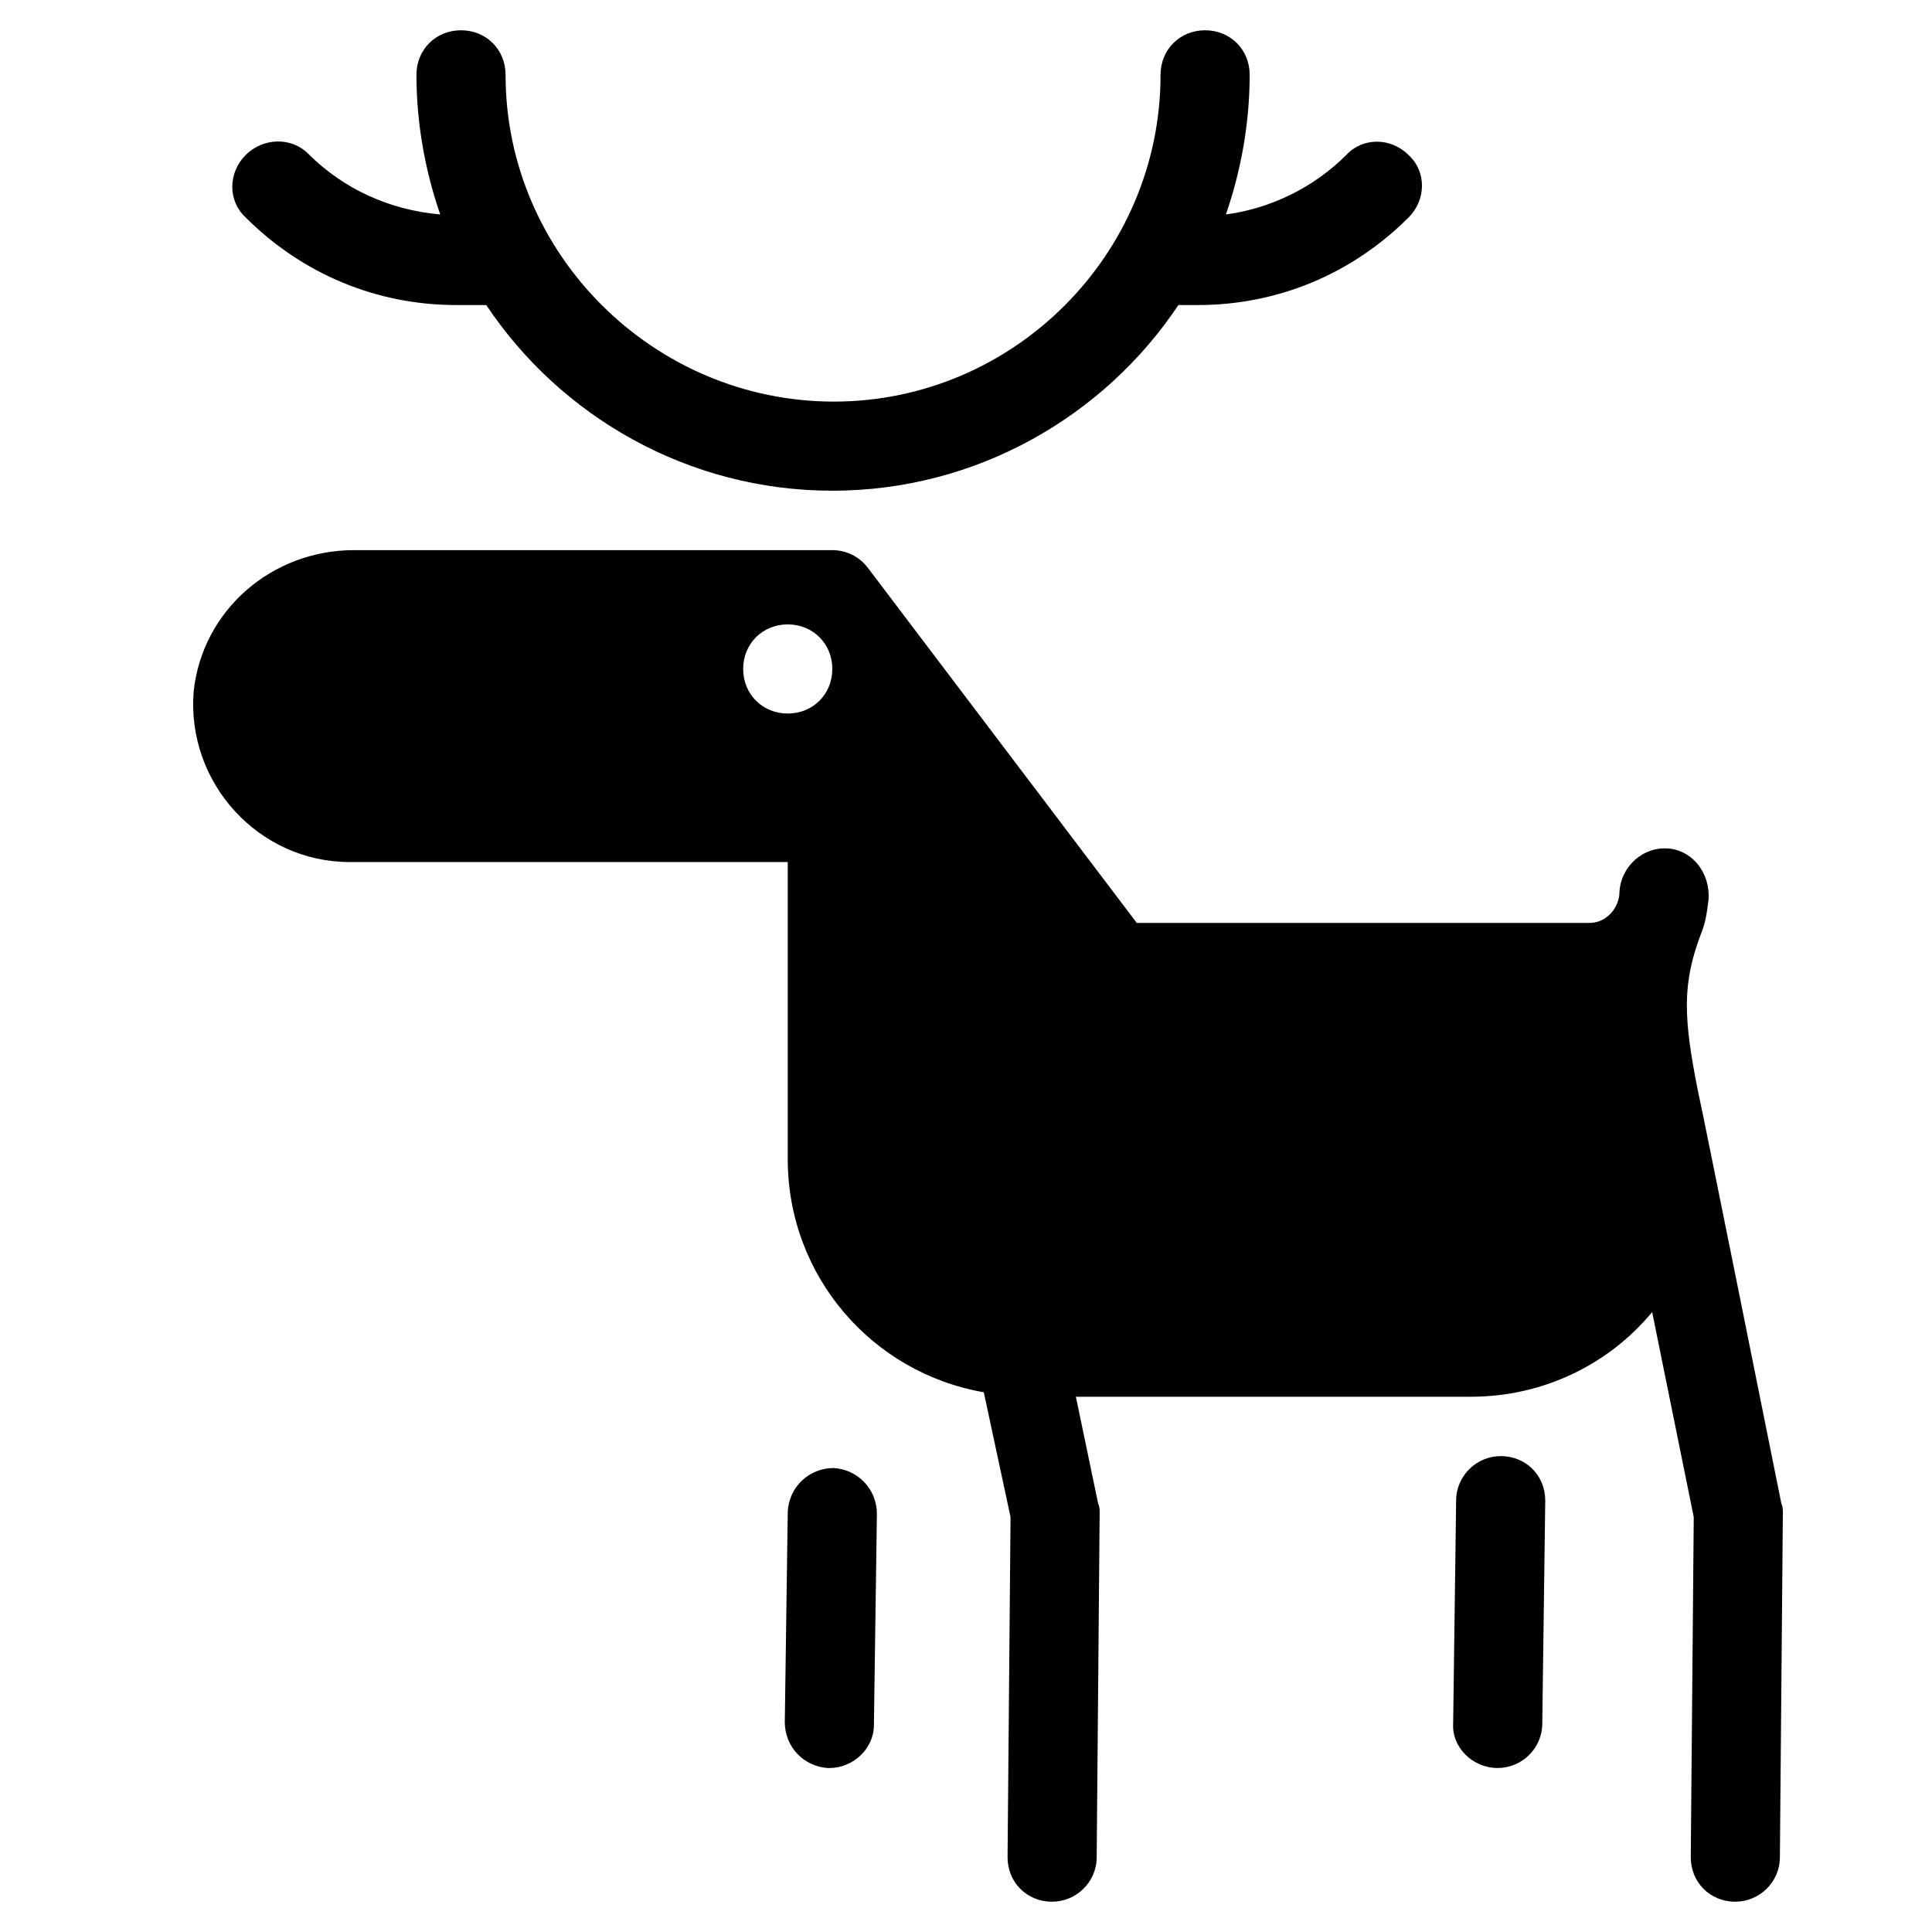 <?xml version="1.0" encoding="UTF-8"?>
<!-- The Best Svg Icon site in the world: iconSvg.co, Visit us! https://iconsvg.co -->
<svg fill="#000000" width="800px" height="800px" version="1.1" viewBox="144 144 512 512" xmlns="http://www.w3.org/2000/svg">
 <g>
  <path d="m364.97 533.04c-6.691 0-11.809 5.117-12.203 11.414l-0.789 55.891c0 6.691 5.117 11.809 11.414 12.203h0.395c6.297 0 11.809-5.117 11.809-11.414l0.789-55.891c0-6.691-5.117-11.809-11.414-12.203z"/>
  <path d="m540.91 612.54c6.297 0 11.809-5.117 11.809-11.809l0.789-59.039c0-6.691-5.117-11.809-11.809-11.809-6.297 0-11.809 5.117-11.809 11.809l-0.789 59.039c-0.391 6.297 5.117 11.809 11.809 11.809-0.391 0-0.391 0 0 0z"/>
  <path d="m209.1 185.09c-4.723 4.723-4.723 12.203 0 16.531 14.957 14.957 34.637 23.223 55.891 23.223h7.871c19.684 29.52 53.531 49.199 91.711 49.199 38.18 0 72.027-19.68 91.711-49.199h5.117c21.254 0 40.934-8.266 55.891-23.223 4.723-4.723 4.723-12.203 0-16.531-4.723-4.723-12.203-4.723-16.531 0-8.66 8.66-20.074 14.168-31.883 15.742 3.938-11.414 6.297-24.008 6.297-37 0-6.691-5.117-11.809-11.809-11.809-6.691 0-11.809 5.117-11.809 11.809 0 47.625-38.965 86.594-86.594 86.594-47.621 0-86.984-38.965-86.984-86.594 0-6.691-5.117-11.809-11.809-11.809s-11.809 5.117-11.809 11.809c0 12.988 2.363 25.586 6.297 37-13.383-1.18-25.586-6.691-35.031-16.137-4.324-4.332-11.805-4.332-16.527 0.395z"/>
  <path d="m236.65 372.45h116.11v78.719c0 31.094 22.434 56.68 51.957 61.797l7.086 33.062-0.789 90.137c0 6.691 5.117 11.809 11.809 11.809 6.297 0 11.809-5.117 11.809-11.809l0.789-91.316c0-0.789 0-1.574-0.395-2.363l-5.906-28.336h104.7c19.285 0 36.605-8.66 48.02-22.434l11.02 54.316-0.789 90.133c0 6.691 5.117 11.809 11.809 11.809 6.297 0 11.809-5.117 11.809-11.809l0.789-91.316c0-0.789 0-1.574-0.395-2.363 0 0-21.648-107.85-22.043-109.03-3.938-19.68-4.328-28.734 0.789-42.117 1.18-2.754 1.574-5.902 1.969-9.055 0.395-6.691-3.938-12.594-10.234-13.383-7.086-0.789-12.988 4.723-13.383 11.414 0 4.328-3.543 8.266-7.871 8.266h-31.488l-88.562 0.008-71.242-94.074c-2.359-3.148-5.902-4.723-9.445-4.723h-126.74c-21.648 0-40.148 15.742-42.508 37.391-1.969 24.406 17.316 45.266 41.324 45.266zm116.11-62.977c6.691 0 11.809 5.117 11.809 11.809s-5.117 11.809-11.809 11.809-11.809-5.117-11.809-11.809 5.117-11.809 11.809-11.809z"/>
 </g>
</svg>
